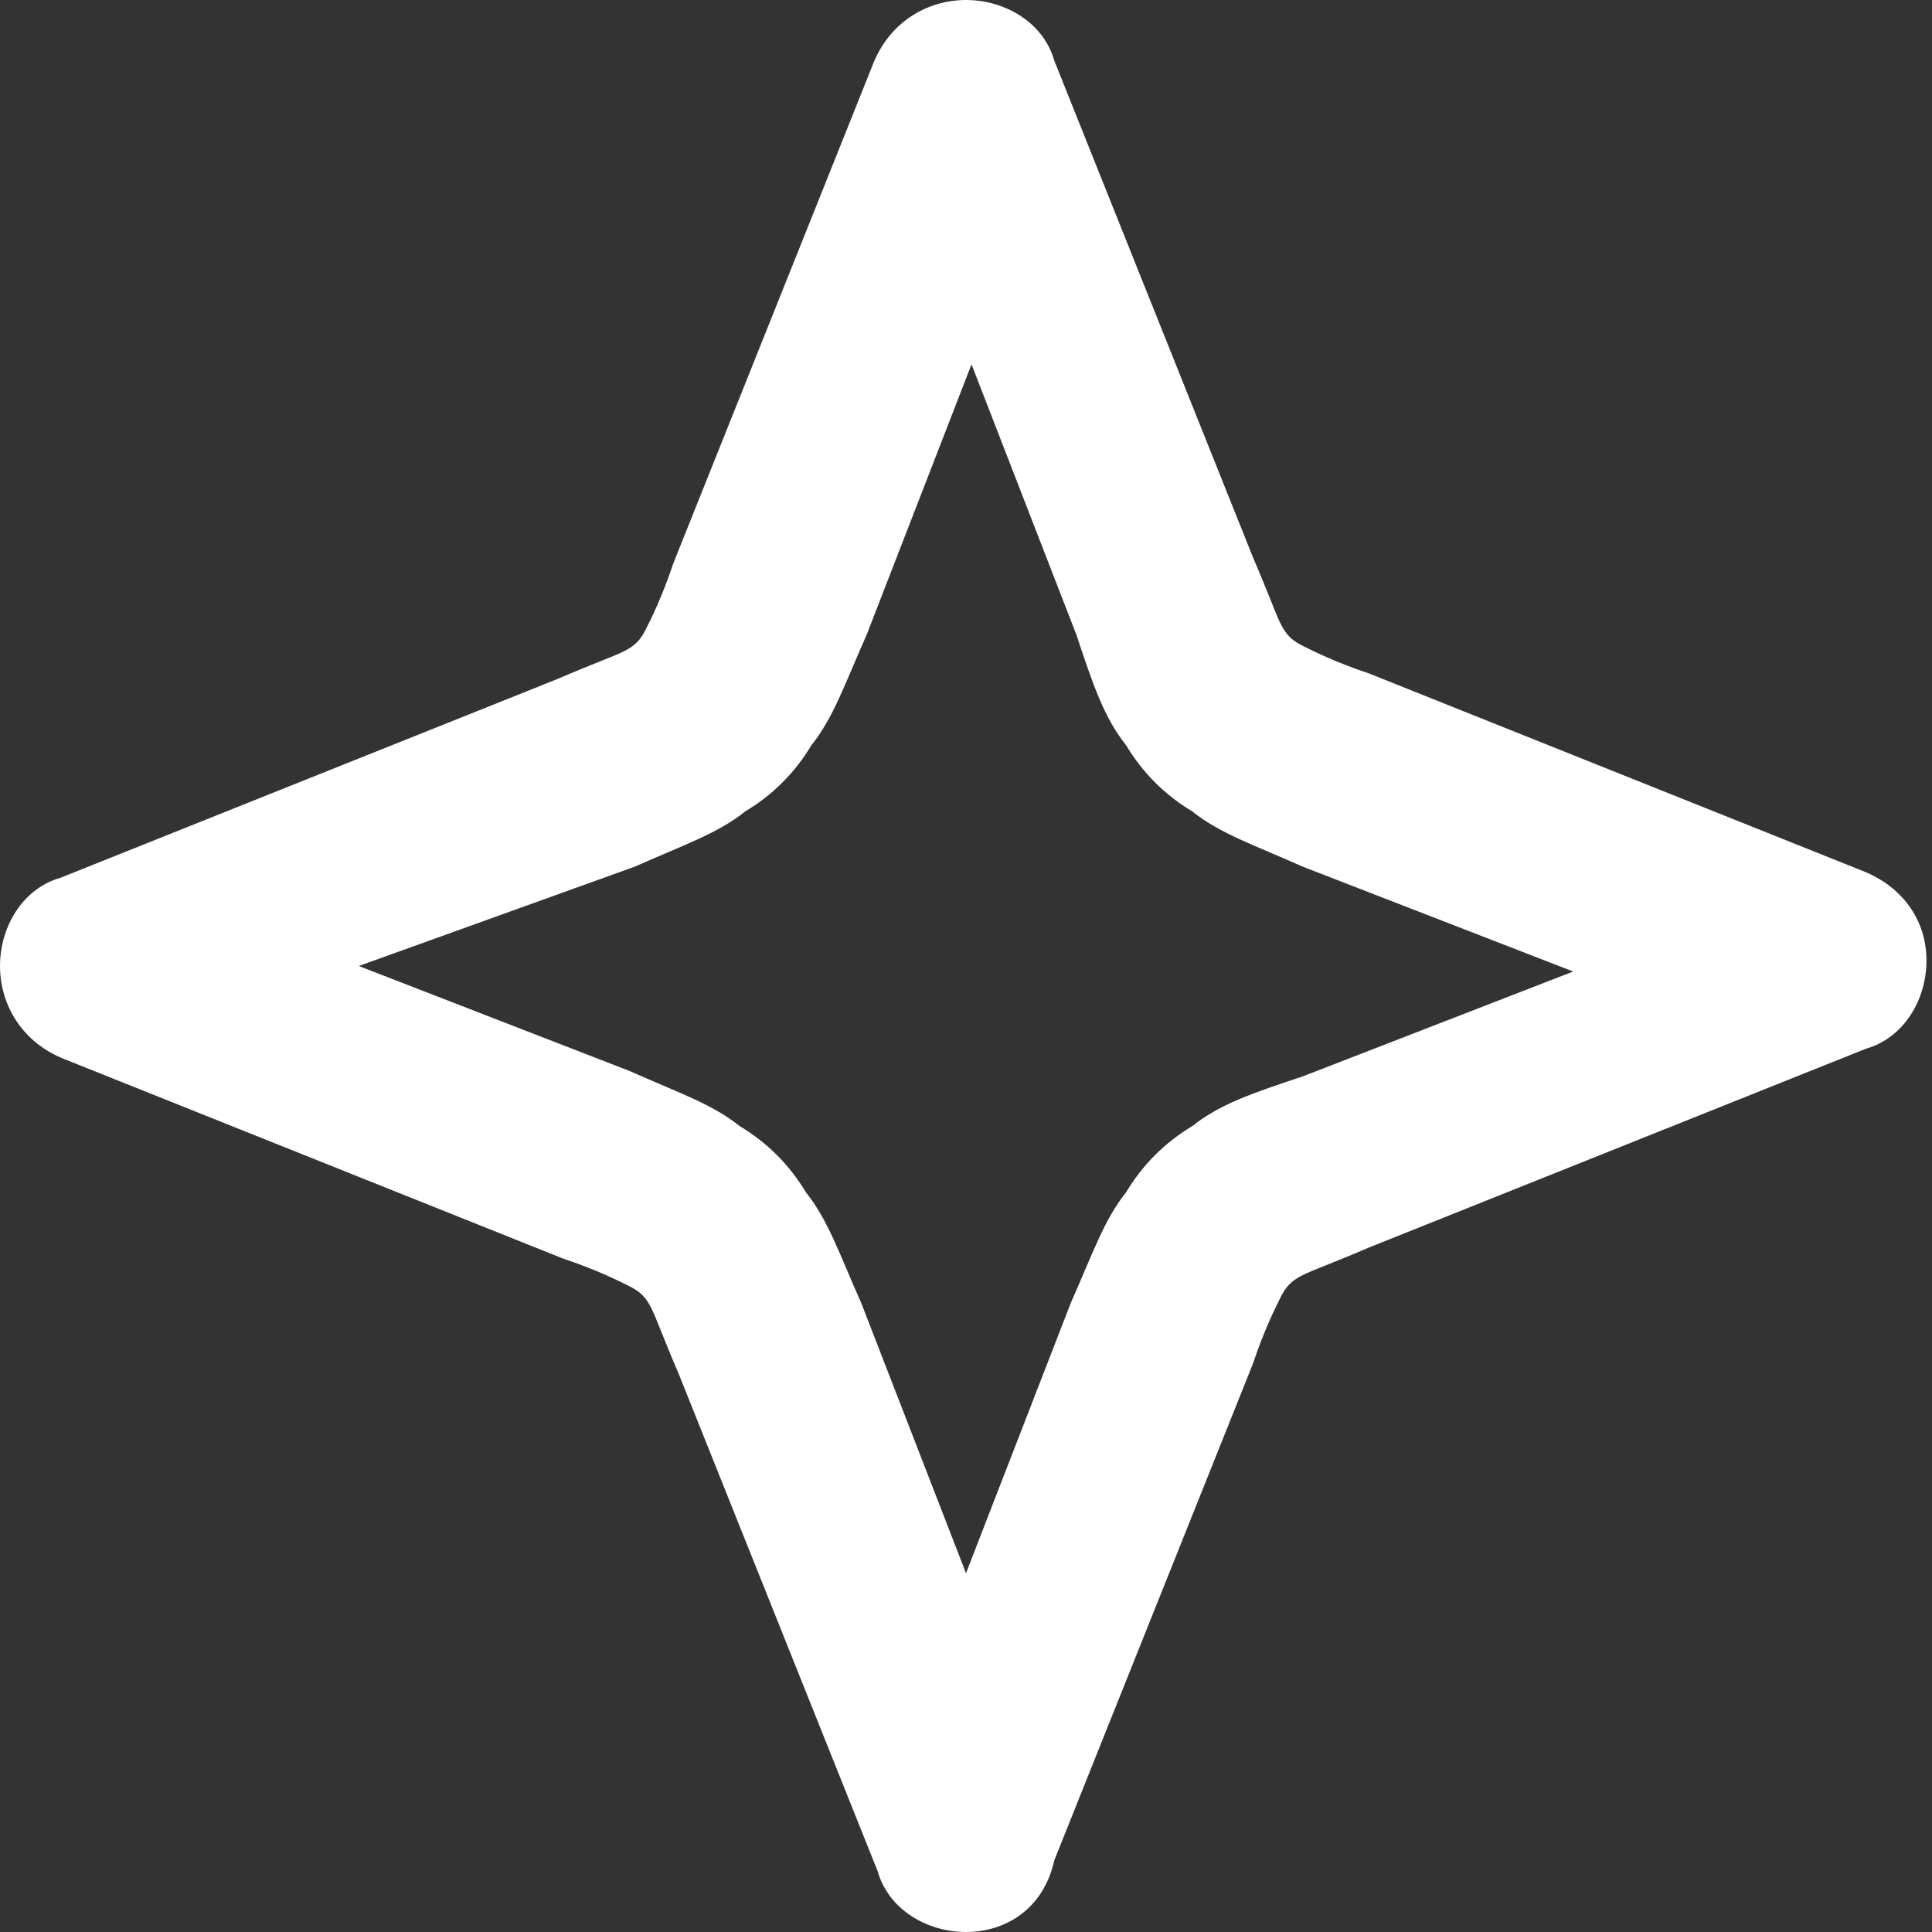 <?xml version="1.0" encoding="utf-8"?>
<!-- Generator: Adobe Illustrator 26.0.0, SVG Export Plug-In . SVG Version: 6.00 Build 0)  -->
<svg version="1.1" id="Layer_1" xmlns="http://www.w3.org/2000/svg" xmlns:xlink="http://www.w3.org/1999/xlink" x="0px" y="0px"
	 viewBox="0 0 35 35" style="enable-background:new 0 0 35 35;" xml:space="preserve">
<rect x="0" y="0" width="35" height="35" fill="#333333" stroke="none"/>
<style type="text/css">
	.st0{fill:#FFFFFF;}
</style>
<g>
	<path class="st0" d="M17.5,35c-0.7,0-1.4-0.4-1.6-1.1l-3.6-9c-0.3-0.7-0.4-1-0.5-1.2c-0.1-0.2-0.2-0.3-0.4-0.4
		c-0.2-0.1-0.6-0.3-1.2-0.5l-9-3.6C0.4,18.9,0,18.2,0,17.5s0.4-1.4,1.1-1.6l9-3.6c0.7-0.3,1-0.4,1.2-0.5c0.2-0.1,0.3-0.2,0.4-0.4
		c0.1-0.2,0.3-0.6,0.5-1.2l3.6-9C16.1,0.4,16.8,0,17.5,0s1.4,0.4,1.6,1.1l3.6,9c0.3,0.7,0.4,1,0.5,1.2c0.1,0.2,0.2,0.3,0.4,0.4
		c0.2,0.1,0.6,0.3,1.2,0.5l9,3.6c0.7,0.3,1.1,0.9,1.1,1.6s-0.4,1.4-1.1,1.6l-9,3.6c-0.7,0.3-1,0.4-1.2,0.5c-0.2,0.1-0.3,0.2-0.4,0.4
		c-0.1,0.2-0.3,0.6-0.5,1.2l-3.6,9C18.9,34.6,18.2,35,17.5,35z M6.5,17.5l4.9,1.9c0.9,0.4,1.5,0.6,2,1c0.5,0.3,0.9,0.7,1.2,1.2
		c0.4,0.5,0.6,1.1,1,2l1.9,4.9l1.9-4.9c0.4-0.9,0.6-1.5,1-2c0.3-0.5,0.7-0.9,1.2-1.2c0.5-0.4,1.1-0.6,2-0.9l4.9-1.9l-4.9-1.9
		c-0.9-0.4-1.5-0.6-2-1c-0.5-0.3-0.9-0.7-1.2-1.2c-0.4-0.5-0.6-1.1-0.9-2l-1.9-4.9l-1.9,4.9c-0.4,0.9-0.6,1.5-1,2
		c-0.3,0.5-0.7,0.9-1.2,1.2c-0.5,0.4-1.1,0.6-2,1L6.5,17.5z"/>
</g>
</svg>
